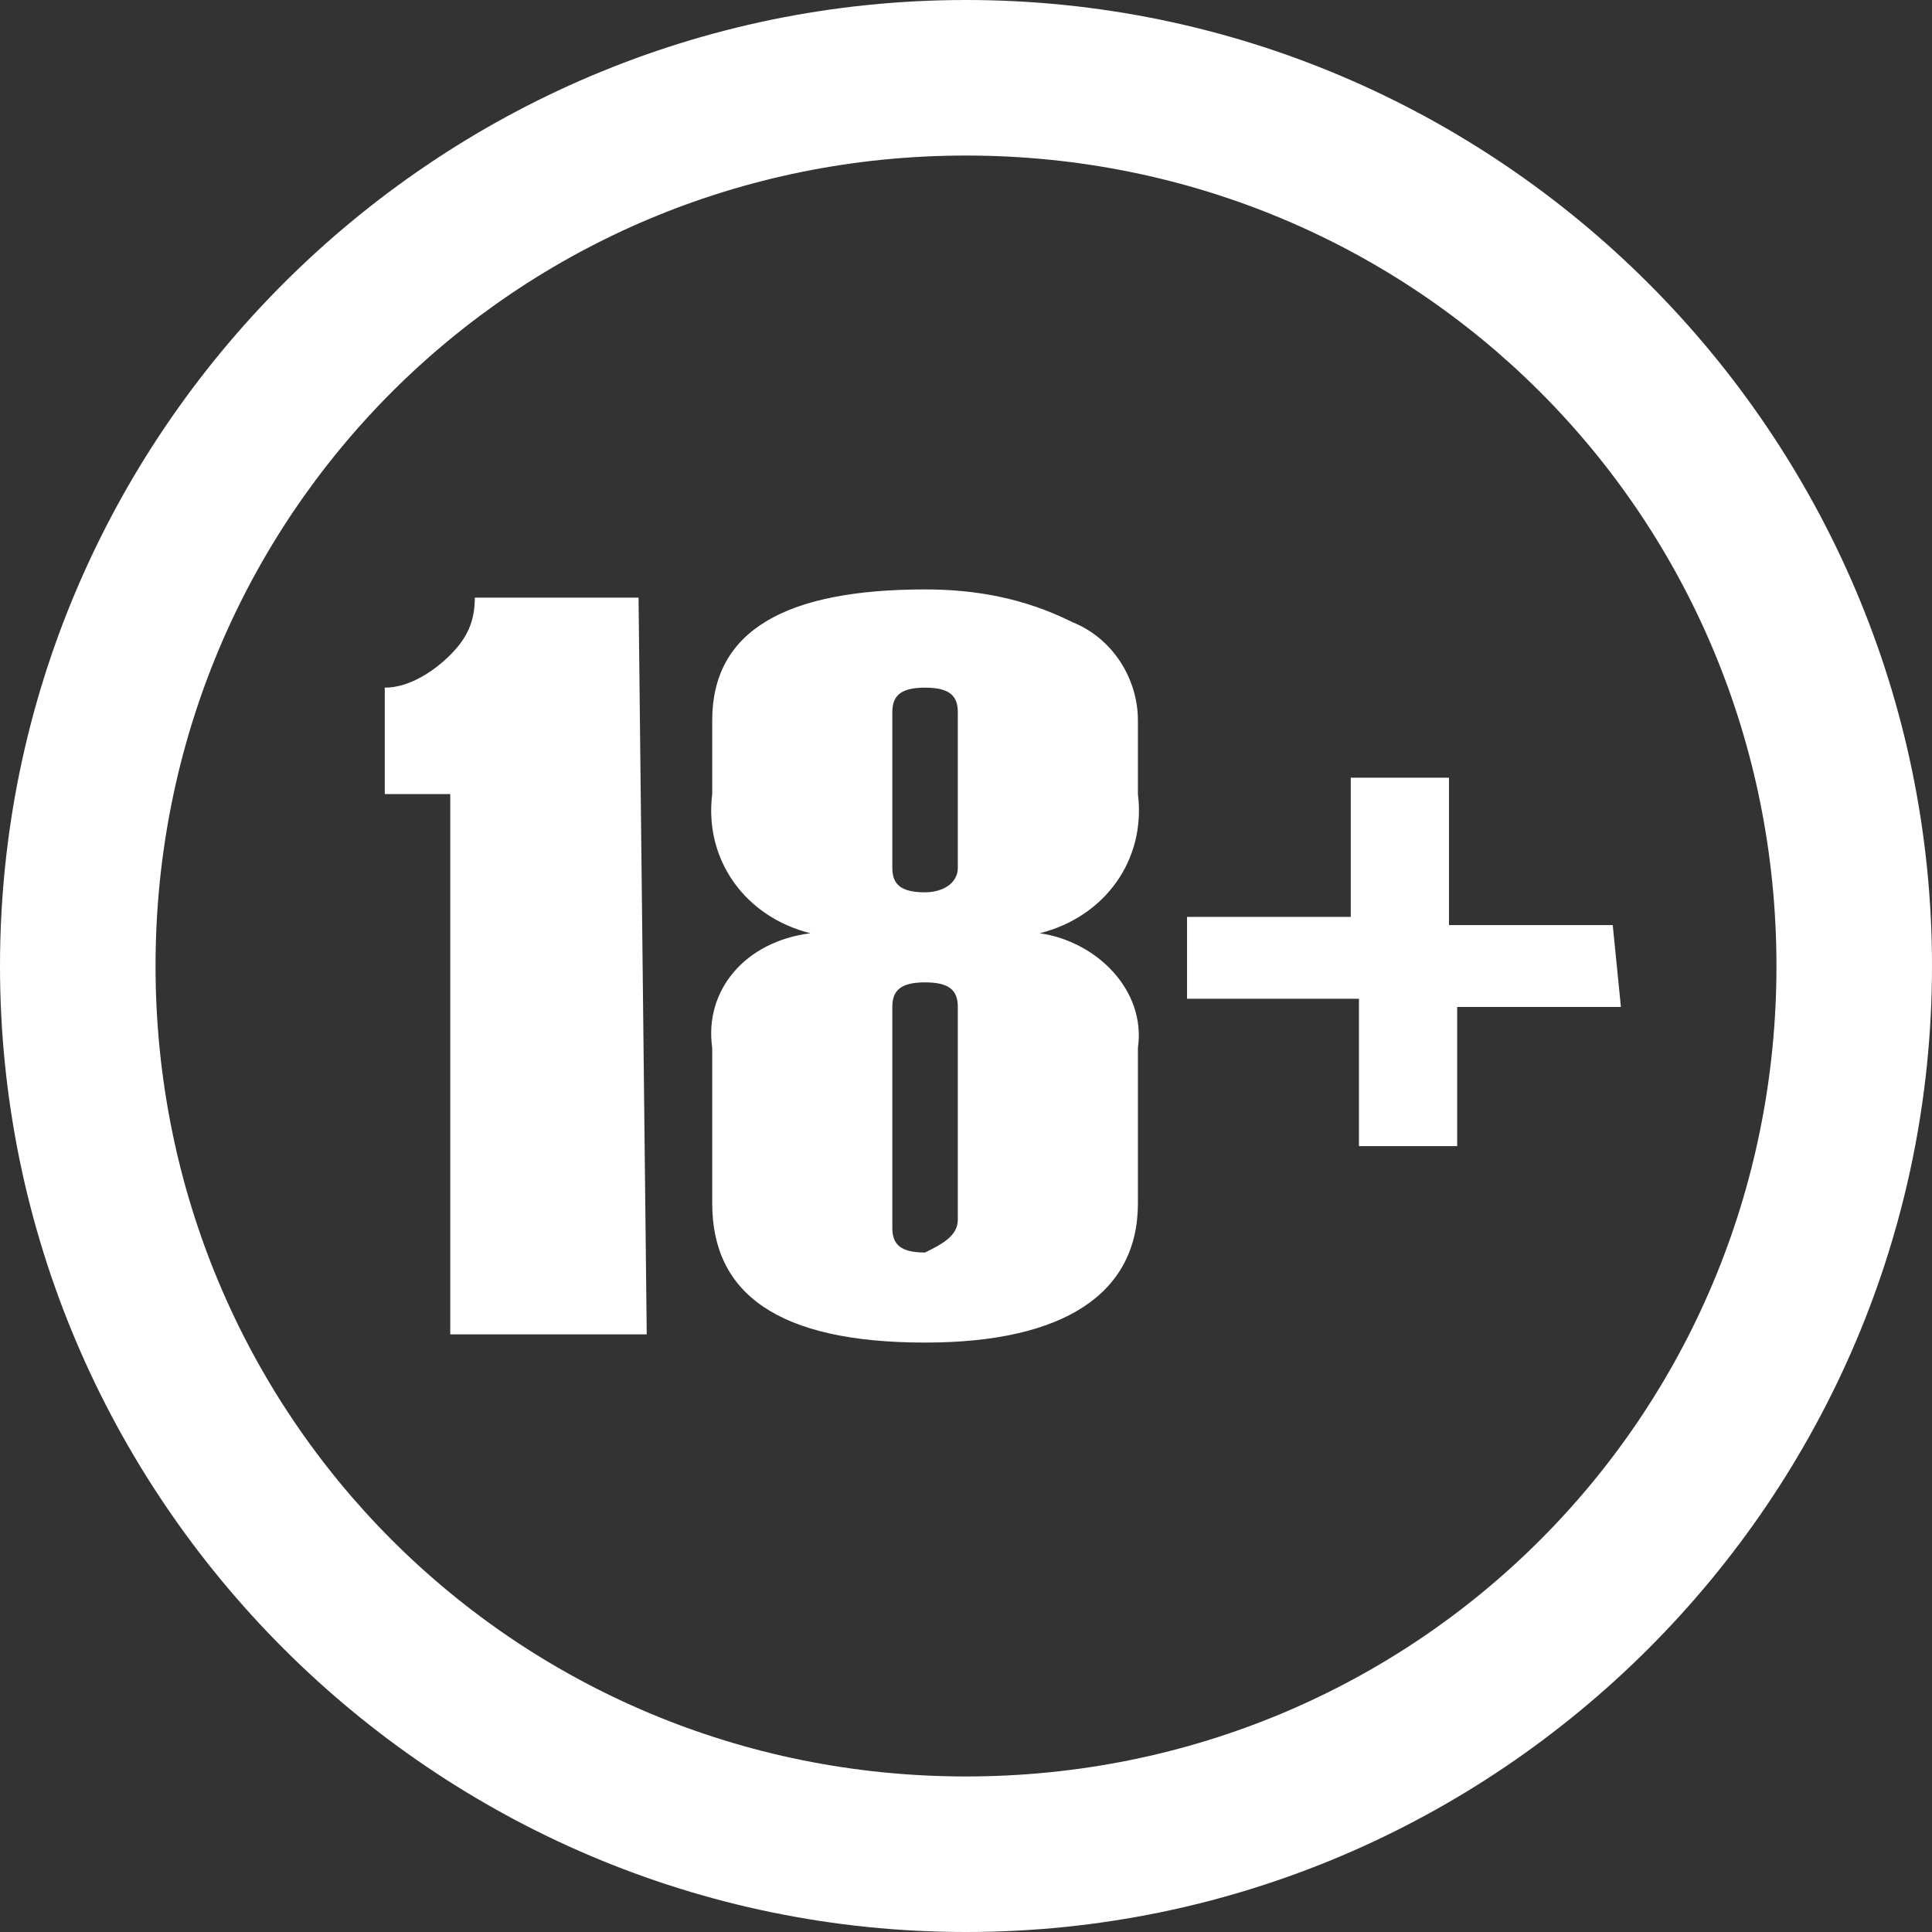 <svg xmlns="http://www.w3.org/2000/svg" viewBox="0 0 23.6 23.6"><rect x="0" y="0" width="23.6" height="23.6" fill="#333333" stroke="none"/><title>18 plus</title><path fill="#fff" d="M7.9 16.3H5.5V9.7h-.8V8.4c.3 0 .6-.2.8-.4.2-.2.3-.4.3-.7h2l.1 9zm2-4.9c-.8-.2-1.3-.9-1.2-1.7v-.9c0-1.1.9-1.6 2.6-1.6.6 0 1.2.1 1.8.4.5.2.8.7.8 1.2v.9c.1.8-.4 1.5-1.2 1.7.7.1 1.3.7 1.2 1.4v1.9c0 1.1-.9 1.7-2.6 1.7-1.8 0-2.6-.6-2.6-1.7v-1.9c-.1-.7.4-1.3 1.2-1.4zm1.8-.8V8.7c0-.2-.1-.3-.4-.3-.3 0-.4.1-.4.3v1.9c0 .2.1.3.4.3.2 0 .4-.1.4-.3zm0 4.3v-2.6c0-.2-.1-.3-.4-.3-.3 0-.4.1-.4.3V15c0 .2.1.3.4.3.2-.1.4-.2.4-.4zm8.1-2.6h-2V14h-1.2v-1.8h-2.1v-1h2V9.5h1.2v1.8h2l.1 1z"/><path fill="#fff" d="M11.8 1.9c5.5 0 9.9 4.4 9.9 9.9s-4.4 9.9-9.9 9.9-9.9-4.4-9.9-9.9 4.4-9.9 9.9-9.9zm0-1.9C5.3 0 0 5.3 0 11.8c0 6.5 5.3 11.8 11.8 11.8 6.5 0 11.8-5.3 11.8-11.8C23.6 5.3 18.3 0 11.8 0z"/></svg>
